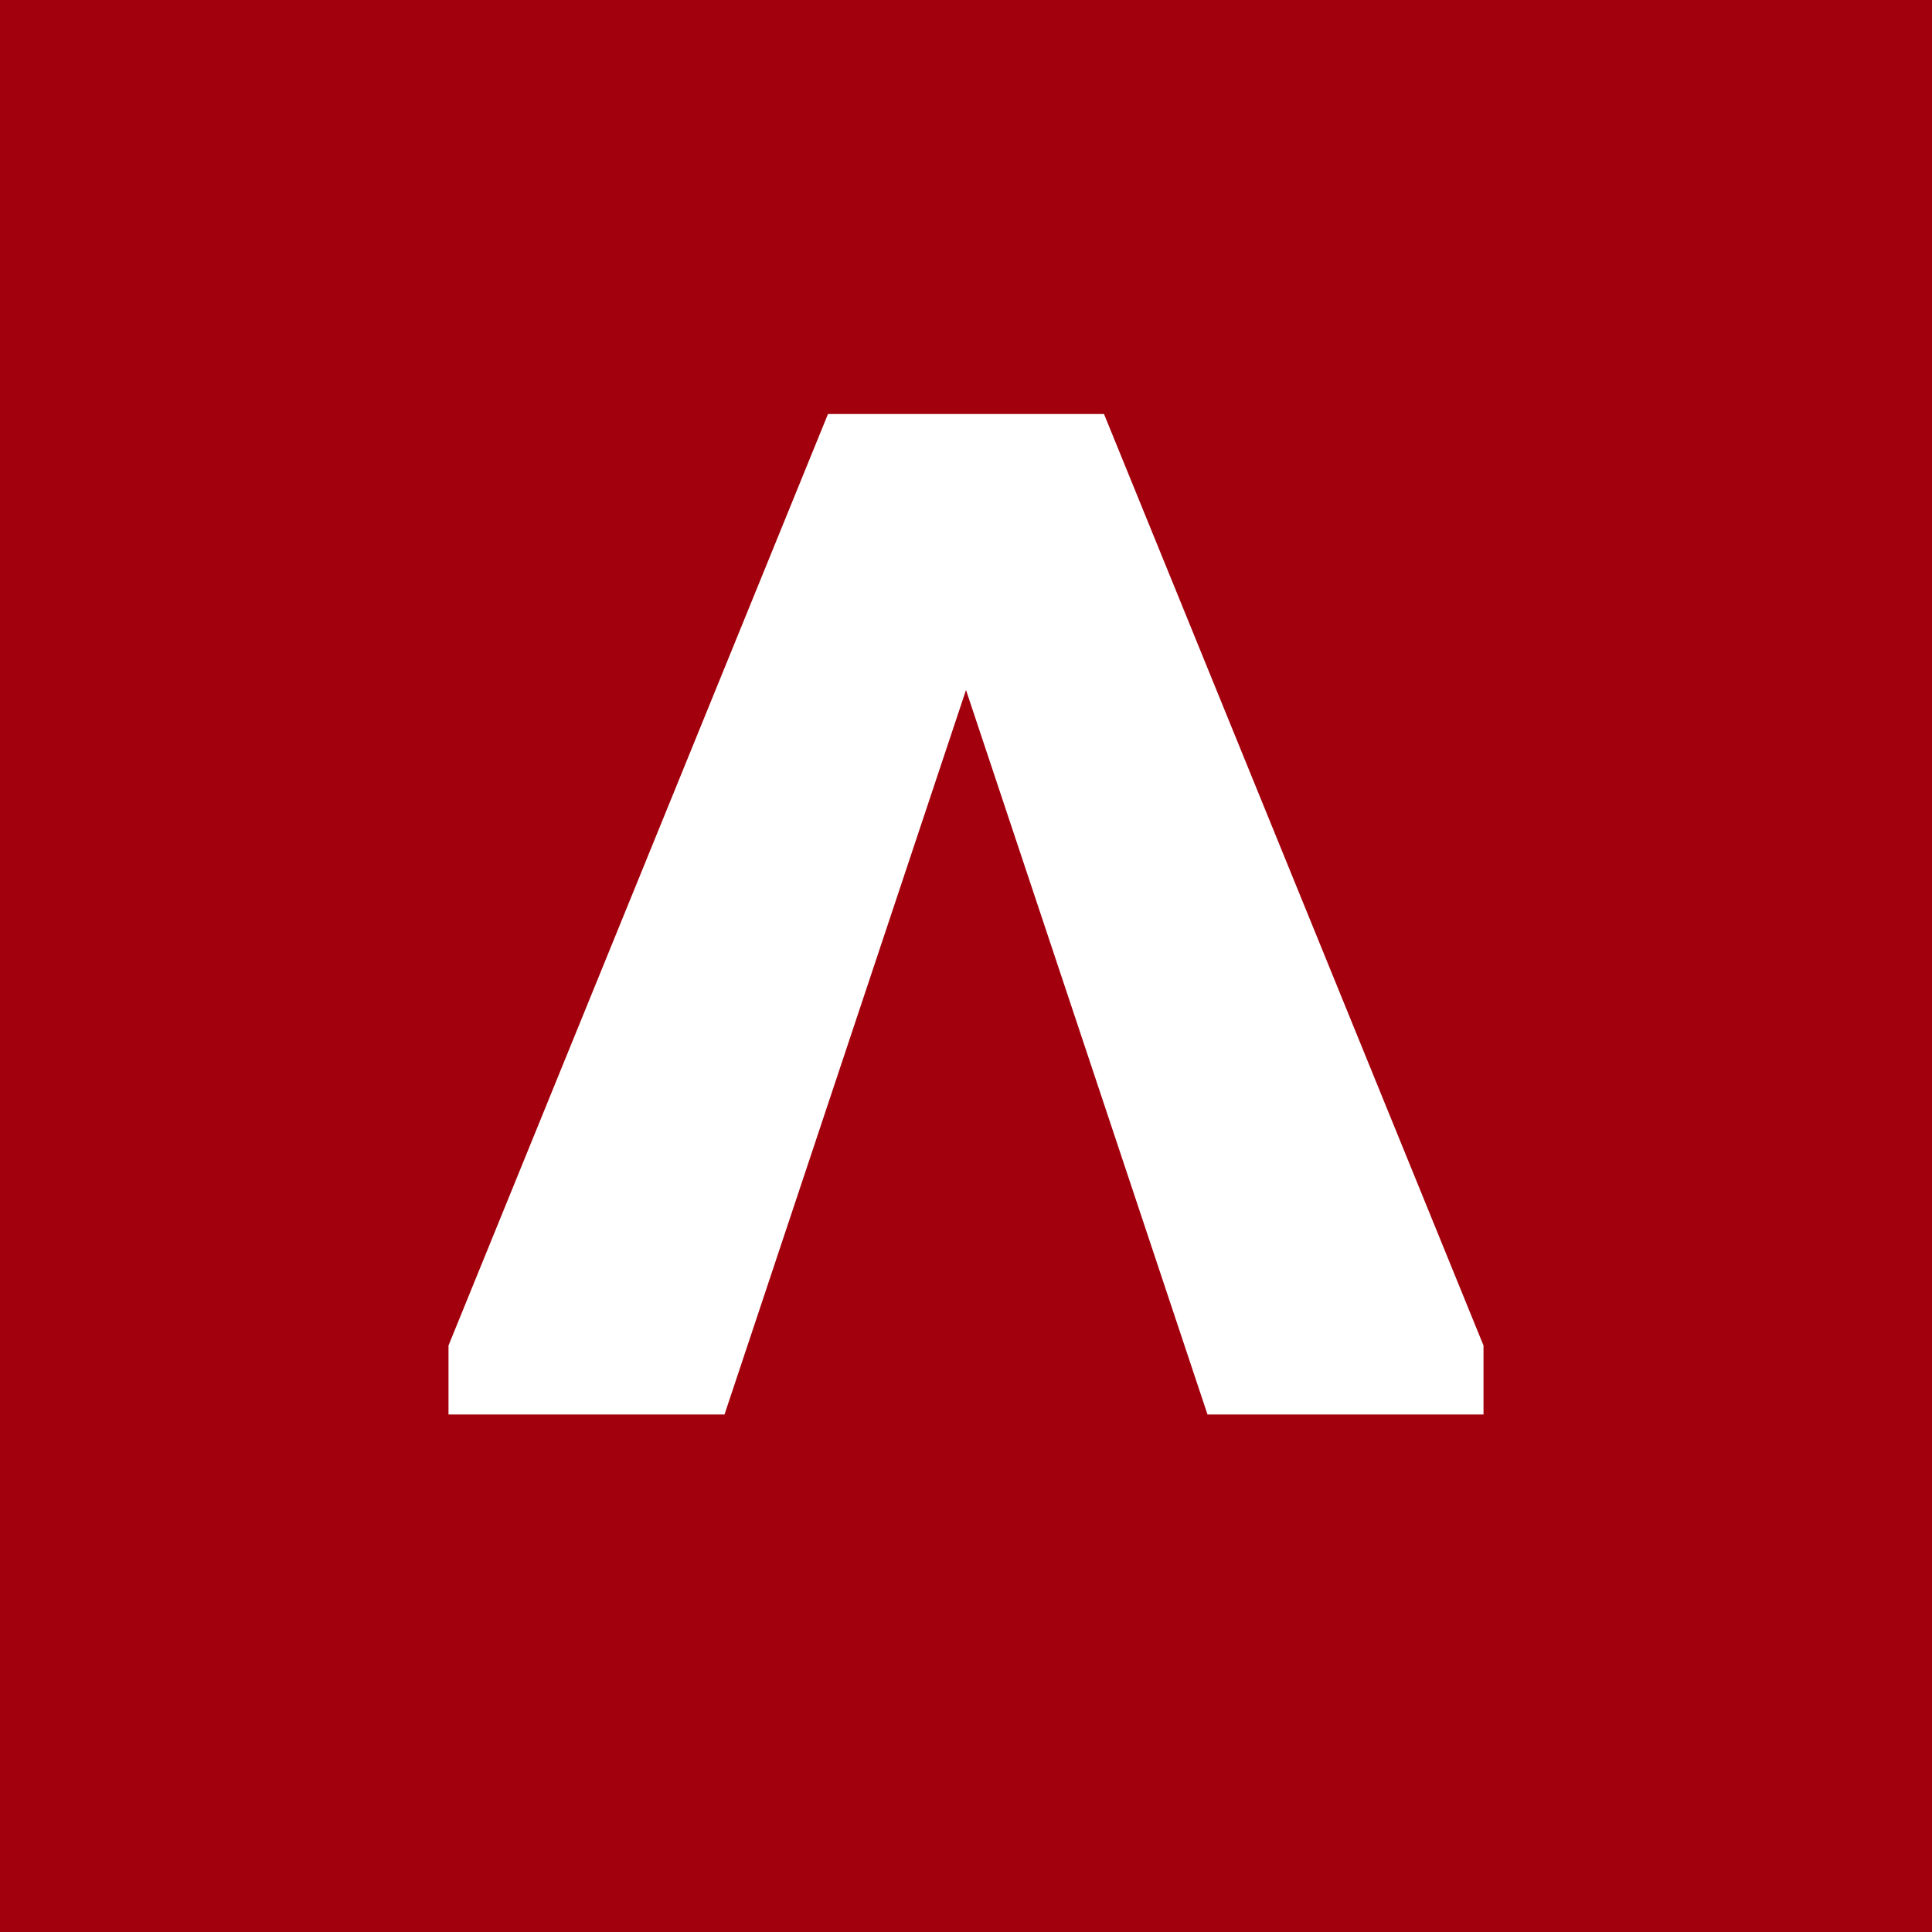 <!-- by TradingView --><svg width="56" height="56" viewBox="0 0 56 56" xmlns="http://www.w3.org/2000/svg"><path fill="#A2000C" d="M0 0h56v56H0z"/><path d="M13 39v2h8l7-21 7 21h8v-2L32 12h-8L13 39Z" fill="#fff"/></svg>